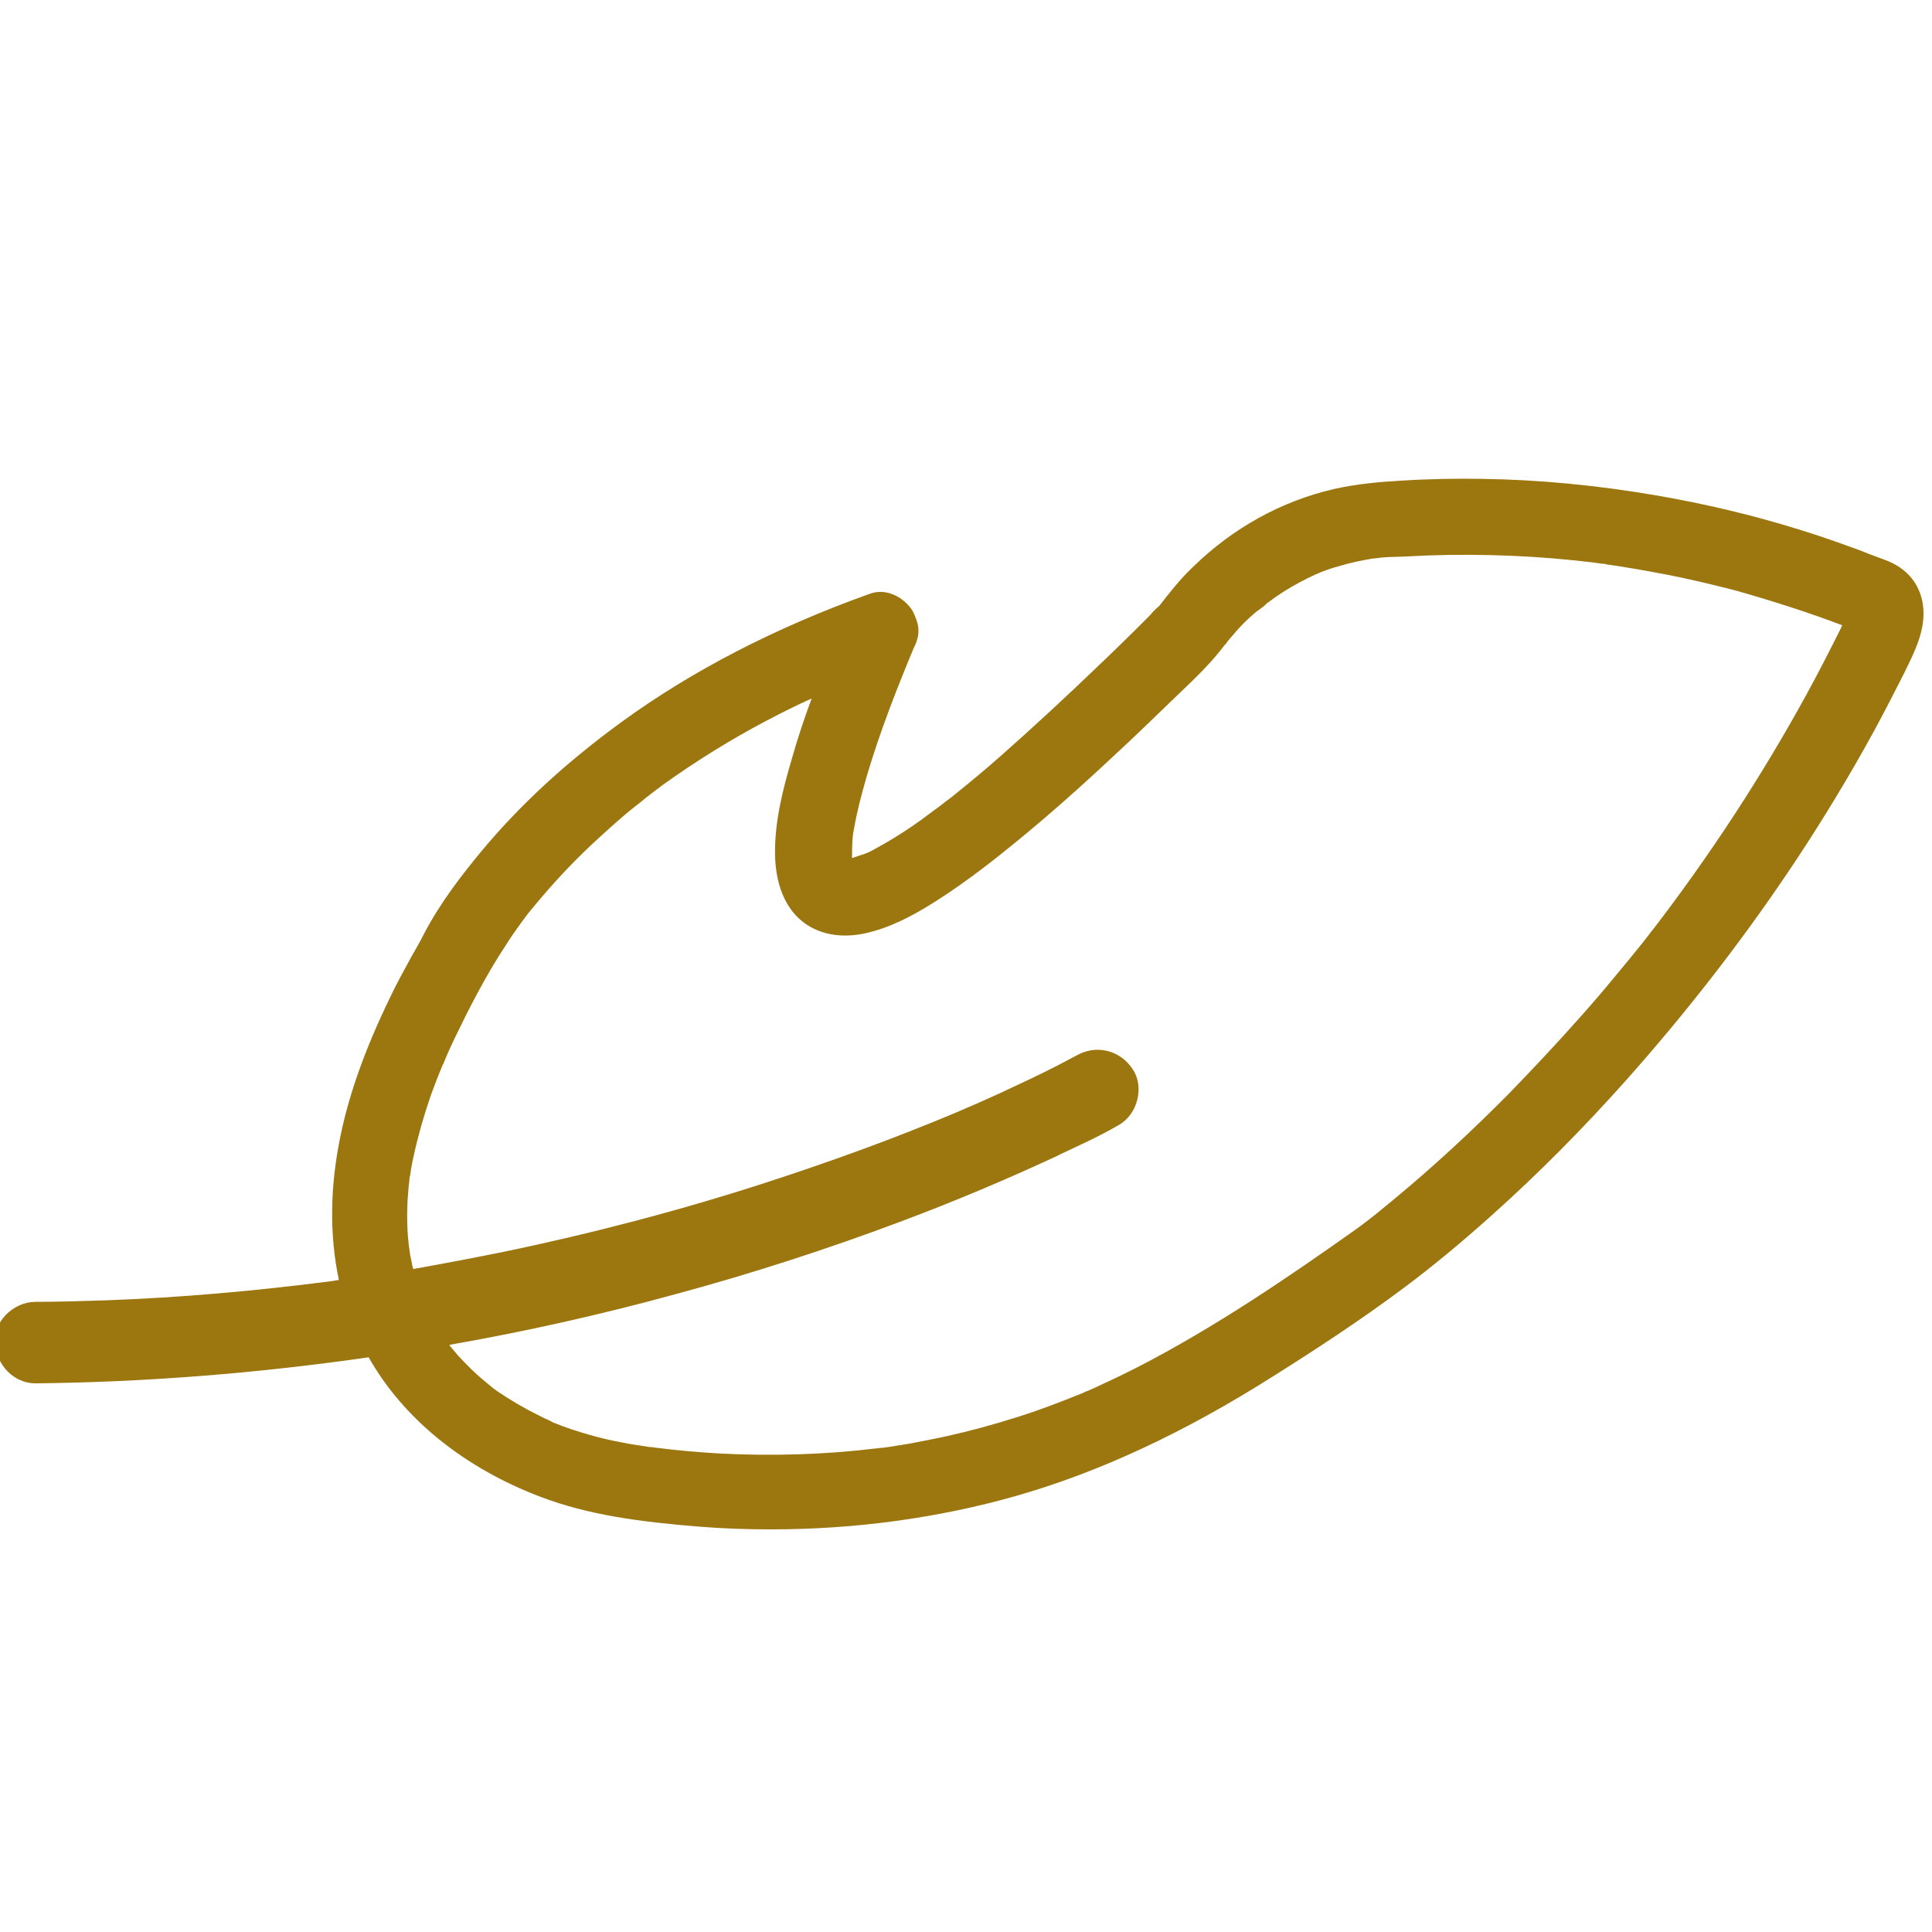 <?xml version="1.0" encoding="utf-8"?>
<!-- Generator: Adobe Illustrator 26.5.0, SVG Export Plug-In . SVG Version: 6.00 Build 0)  -->
<svg version="1.1" id="Capa_1" xmlns="http://www.w3.org/2000/svg" xmlns:xlink="http://www.w3.org/1999/xlink" x="0px" y="0px"
	 viewBox="0 0 512 512" style="enable-background:new 0 0 512 512;" xml:space="preserve">
<style type="text/css">
	.st0{fill:#9C760F;}
</style>
<g>
	<g>
		<path class="st0" d="M288,370.2c-0.1,0-0.2,0.1-0.5,0.2c0.1,0,0.1-0.1,0.2-0.1c0,0,0.1,0,0.1,0c0,0,0,0,0,0
			C287.9,370.2,288,370.2,288,370.2z"/>
		<path class="st0" d="M439.3,247C439.3,247,439.3,247,439.3,247c0,0.1-0.1,0.1-0.1,0.1c0,0,0,0.1-0.1,0.1c0,0,0.1-0.1,0.1-0.1
			C439.3,247.1,439.3,247.1,439.3,247C439.3,247,439.3,247,439.3,247L439.3,247z"/>
		<path class="st0" d="M250.7,214.3L250.7,214.3C250.7,214.3,250.7,214.3,250.7,214.3C250.7,214.2,250.7,214.3,250.7,214.3z
			 M439.3,247C439.3,247,439.3,247,439.3,247c-0.1,0.1-0.1,0.1-0.1,0.1c0,0,0,0.1-0.1,0.1c0,0,0.1-0.1,0.1-0.1
			C439.3,247.1,439.3,247.1,439.3,247C439.3,247,439.3,247,439.3,247L439.3,247z M287.8,370.2C287.8,370.3,287.8,370.3,287.8,370.2
			c-0.1,0-0.1,0-0.1,0c-0.1,0-0.1,0.1-0.2,0.1c0.2-0.1,0.4-0.2,0.5-0.2C288,370.2,287.9,370.2,287.8,370.2z M115.9,281.7
			C115.9,281.6,115.9,281.6,115.9,281.7L115.9,281.7C115.9,281.6,115.9,281.6,115.9,281.7z"/>
		<path class="st0" d="M509.6,160.3c-0.8-5.6-4.3-9.8-10-11.9c-1.4-0.5-2.9-1.1-4.3-1.6l-2-0.8c-5.4-2-10.8-3.9-16.3-5.6
			c-12.5-3.9-25.2-6.9-38-9.1c-15.7-2.7-31.3-4.2-46.4-4.4c-6.8-0.1-13.9,0-21.6,0.5c-5.2,0.3-11.3,0.8-17.5,2.2
			c-13.9,3.2-26.7,10.3-37.2,20.5c-3.5,3.3-6.4,7-9.1,10.5c0,0-0.1,0-0.1,0.1c-0.6,0.4-1.1,1-1.6,1.5c-0.2,0.2-0.4,0.4-0.5,0.6
			c-1.4,1.4-2.9,2.9-4.3,4.3c-2.6,2.6-5.2,5.1-7.9,7.7c-10.5,10.1-19.4,18.3-27.9,25.8c-4.2,3.7-8.1,6.9-11.8,9.9
			c-0.8,0.7-1.7,1.3-2.6,2l-1.4,1.1c-1.8,1.3-3.4,2.5-5,3.7c-3.2,2.3-6.2,4.2-8.9,5.8c-1.4,0.8-2.7,1.5-3.9,2.2
			c-0.6,0.3-1.1,0.6-1.7,0.8c-0.2,0.1-0.5,0.2-0.8,0.3c-0.9,0.3-1.9,0.6-3,1c0,0,0-0.1,0-0.1v-0.1c0-1.4,0-2.8,0.1-4.5
			c0-0.4,0.1-0.7,0.1-1.1c0-0.3,0.1-0.5,0.1-0.8c0.1-0.5,0.2-1.1,0.3-1.6c0.7-4,1.8-8.3,3.3-13.5c3.6-12.2,8.3-24,12.5-34.1
			c0.4-0.7,0.7-1.5,0.9-2.3c0.1-0.3,0.1-0.5,0.2-0.8c0.2-1.3,0.1-2.7-0.4-4.1c0-0.2-0.1-0.3-0.2-0.5c-0.2-0.7-0.5-1.3-0.8-1.9
			c-1.1-1.9-3.1-3.6-5.1-4.4c-2.1-0.9-4.3-1-6.4-0.2c-24.9,8.9-46.9,20.3-65.5,33.8c-15.1,11-27.3,22.3-37.5,34.6
			c-4.7,5.7-10.7,13.3-15.1,21.8c-1,2-2.1,3.9-3.2,5.8c-2,3.7-4.1,7.4-5.9,11.3c-6.4,13.2-10.6,25-12.9,36
			c-2.9,13.8-3,26.6-0.5,38.5c-0.6,0.1-1.2,0.2-1.8,0.3c-20.1,2.6-40.3,4.4-60,5.1c-6.1,0.2-12.3,0.4-18.6,0.4
			c-2.9,0-5.8,1.3-7.9,3.5c-2,2.1-3,4.7-2.8,7.3c0.3,6,5,10.8,10.7,10.8h0.1c28.7-0.3,58.3-2.6,88.2-6.9c9.2,16.3,25.3,29.3,45.6,37
			c12.7,4.8,26.1,6.6,42.3,7.9c6.2,0.5,12.5,0.7,18.8,0.7c22.2,0,44.3-3,65-8.9c22-6.3,44.4-16.7,68.2-31.8
			c10.5-6.6,22.8-14.6,34.7-23.5c7.6-5.7,15.2-12,23.1-19.1c12.2-10.9,24.1-22.9,35.6-35.8c15.3-17.2,29.7-35.6,42.6-54.7
			c7.3-10.8,14.2-22,20.5-33.2c3.4-6,6.6-12.2,9.7-18.3c0.3-0.7,0.7-1.3,1-2C507.3,172.9,510.5,166.8,509.6,160.3z M250.7,214.3
			C250.7,214.3,250.7,214.2,250.7,214.3C250.7,214.3,250.7,214.3,250.7,214.3L250.7,214.3z M115.9,281.6L115.9,281.6
			C115.9,281.6,115.9,281.6,115.9,281.6C115.9,281.6,115.9,281.6,115.9,281.6z M287.5,370.4c0.1,0,0.1-0.1,0.2-0.1c0,0,0.1,0,0.1,0
			c0,0,0,0,0,0c0.1,0,0.1,0,0.1,0C287.9,370.2,287.8,370.3,287.5,370.4z M439.3,247c0,0,0,0.1-0.1,0.1c0,0,0,0.1-0.1,0.1
			c0,0,0.1-0.1,0.1-0.1C439.3,247.1,439.3,247.1,439.3,247C439.3,247,439.3,247,439.3,247L439.3,247C439.3,247,439.3,247,439.3,247z
			 M488.2,165.7l-0.2,0.5c-3,6-6.1,12.1-9.4,18.1c-11.7,21.3-25.3,42.2-40.6,62.1c0,0,0,0,0,0c-0.1,0.1-0.1,0.2-0.2,0.2l-1.2,1.6
			c-0.9,1.2-1.8,2.3-2.8,3.5c-1.7,2.1-3.3,4.1-5,6.1c-3.2,3.9-6.6,7.9-10,11.7c-6.2,7-12.6,13.8-19,20.4c-10,10.1-20.1,19.4-30,27.6
			c-1.7,1.4-3.4,2.8-5.1,4.2c-0.6,0.5-1.2,0.9-1.8,1.4l-0.5,0.4c-1,0.8-2.4,1.8-3.8,2.8c-16.8,11.9-36.5,25.4-57.3,36.1
			c-2.6,1.3-5.2,2.6-7.8,3.8c-1.4,0.6-2.7,1.3-4.1,1.9c-0.5,0.2-1.1,0.5-1.7,0.7l-0.4,0.2c0,0-0.1,0-0.2,0.1
			c-0.2,0.1-0.3,0.1-0.5,0.2c-5.7,2.3-11.4,4.5-17.2,6.3c-6,1.9-12.2,3.6-18.5,5c-3.3,0.7-6.7,1.4-10,2c-1.6,0.3-3.3,0.5-5,0.8
			c-0.7,0.1-1.4,0.2-2.1,0.3c0,0-0.1,0-0.4,0c-0.2,0-0.5,0.1-0.7,0.1l-1,0.1c-13.4,1.6-27.2,2-40.8,1.3c-5.5-0.3-11.2-0.8-16.7-1.5
			c-0.3,0-1-0.1-1.4-0.2c0,0,0,0-0.1,0l-0.1,0v0c-0.1,0-0.1,0-0.2,0l-0.1,0c-1.3-0.2-2.6-0.4-3.9-0.6c-1.3-0.2-2.6-0.4-3.9-0.7
			c-4.4-0.8-8.8-2-13.3-3.5c-1.5-0.5-3-1.1-4.8-1.8c-0.1-0.1-0.2-0.1-0.3-0.2l-0.6-0.3c-0.9-0.4-1.8-0.8-2.7-1.3
			c-3.9-1.9-7.6-4.1-11-6.4c-0.5-0.4-1-0.7-1.5-1.1l-0.2-0.2c0,0,0,0,0,0c-0.2-0.2-0.4-0.3-0.6-0.5c-0.6-0.5-1.2-1-1.8-1.5
			c-1.9-1.6-3.6-3.3-5.3-5.1c-0.8-0.8-1.6-1.7-2.3-2.6c-0.2-0.2-0.3-0.4-0.5-0.6c-0.2-0.2-0.4-0.4-0.5-0.7c20-3.5,40.1-8,59.8-13.4
			c20.4-5.5,40.4-12,59.6-19.2c14.7-5.5,28.6-11.4,41.5-17.4l1.4-0.7c4.9-2.3,10-4.6,14.8-7.4l0.2-0.1c2.5-1.4,4.3-3.9,5-6.8
			c0.7-2.8,0.3-5.8-1.2-8c-2.2-3.4-5.7-5.2-9.4-5.2c-1.8,0-3.6,0.5-5.3,1.4c-1.7,0.9-3.4,1.8-5.3,2.8c-4.7,2.4-9.8,4.8-15.4,7.4
			c-3.7,1.7-7.6,3.4-11.6,5.1c-15.9,6.7-32.7,12.8-49.9,18.4c-22.8,7.4-46.4,13.6-70.1,18.5c-7.9,1.6-15.8,3.1-23.7,4.5
			c-0.2-0.6-0.3-1.2-0.4-1.8c-0.2-0.9-0.4-1.7-0.5-2.6c0-0.3-0.1-0.5-0.1-0.8l-0.1-0.6c-0.5-3.9-0.6-8-0.4-12.3
			c0.1-1.3,0.2-2.5,0.3-3.8c0.1-0.5,0.1-1.1,0.2-1.6h0c0,0,0-0.2,0-0.3c0-0.2,0-0.3,0.1-0.5c0-0.2,0-0.4,0.1-0.5
			c0.1-0.5,0.1-1,0.2-1.5c0.2-1.3,0.5-2.6,0.8-4c1.1-5,2.6-10.3,4.5-15.8c0.5-1.3,1-2.7,1.5-4c0.3-0.7,0.5-1.3,0.8-2l0.7-1.7
			c0-0.1,0.1-0.3,0.2-0.4l0.1-0.2l0.4-1c0.3-0.7,0.6-1.4,0.9-2.1c0.7-1.5,1.4-3.1,2.2-4.7c3-6.2,7.6-15.4,13.1-23.7
			c1.2-1.9,2.5-3.8,3.9-5.7c0.4-0.5,0.7-1,1.1-1.5l0.3-0.4c0.8-1.1,1.7-2.1,2.6-3.2c4.4-5.3,9.2-10.5,14.5-15.5
			c3.1-2.9,6.3-5.8,9.6-8.6c1.3-1.1,2.6-2.1,3.9-3.1l1.3-1.1c0.5-0.3,0.9-0.7,1.3-1c1.1-0.8,2.1-1.6,3.2-2.4
			c8.5-6.1,17.8-11.9,27.5-17c3.8-2,7.8-4,11.8-5.8c-1.9,5.1-3.7,10.5-5.2,15.8c-2.3,7.8-4.7,16.8-4.5,25.8
			c0.2,8.9,3.5,15.6,9.3,18.9c5.8,3.3,12.3,2.5,16.7,1.2c6.5-1.8,12.4-5.3,16.8-8.1c8-5.1,15.5-11,21.7-16.1
			c7.8-6.4,16-13.6,25.7-22.7c4.8-4.4,9.6-9.1,14.8-14.1c0.9-0.9,1.8-1.7,2.7-2.6c4-3.8,8-7.7,11.4-12.2l0.3-0.3
			c0.2-0.2,0.3-0.4,0.5-0.7c0.7-0.9,1.5-1.7,2.2-2.6c1.6-1.8,3.3-3.5,5.1-5c0.3-0.3,0.8-0.6,1.2-0.9c0.7-0.5,1.5-1.1,2.1-1.8l0.1,0
			c0.7-0.5,1.5-1.1,2.2-1.6c2.6-1.8,5.4-3.4,8.2-4.8c0.8-0.4,1.5-0.7,2.3-1.1c0,0,0,0,0,0c0.2-0.1,0.4-0.1,0.5-0.2
			c0.3-0.1,0.7-0.3,0.9-0.4c1.6-0.6,3.3-1.2,4.9-1.6c2.9-0.9,5.9-1.5,8.9-2l0.2,0c0.3,0,0.6-0.1,0.9-0.1c0.2,0,0.5-0.1,0.7-0.1
			c1.1-0.1,2.2-0.2,3.3-0.2c1,0,2-0.1,3-0.1c2.1-0.1,4.2-0.2,6.4-0.3c14.7-0.5,29.5,0.1,44.1,1.9l2.1,0.3c0.1,0,0.3,0,0.4,0
			c0.2,0,0.3,0,0.5,0.1l0.4,0.1c1.7,0.2,3.5,0.5,5.2,0.8c3.4,0.5,6.8,1.2,10.2,1.8c6.2,1.2,12.5,2.7,18.7,4.3
			C469.5,159.2,479,162.2,488.2,165.7C488.2,165.7,488.2,165.7,488.2,165.7z"/>
	</g>
</g>
</svg>
